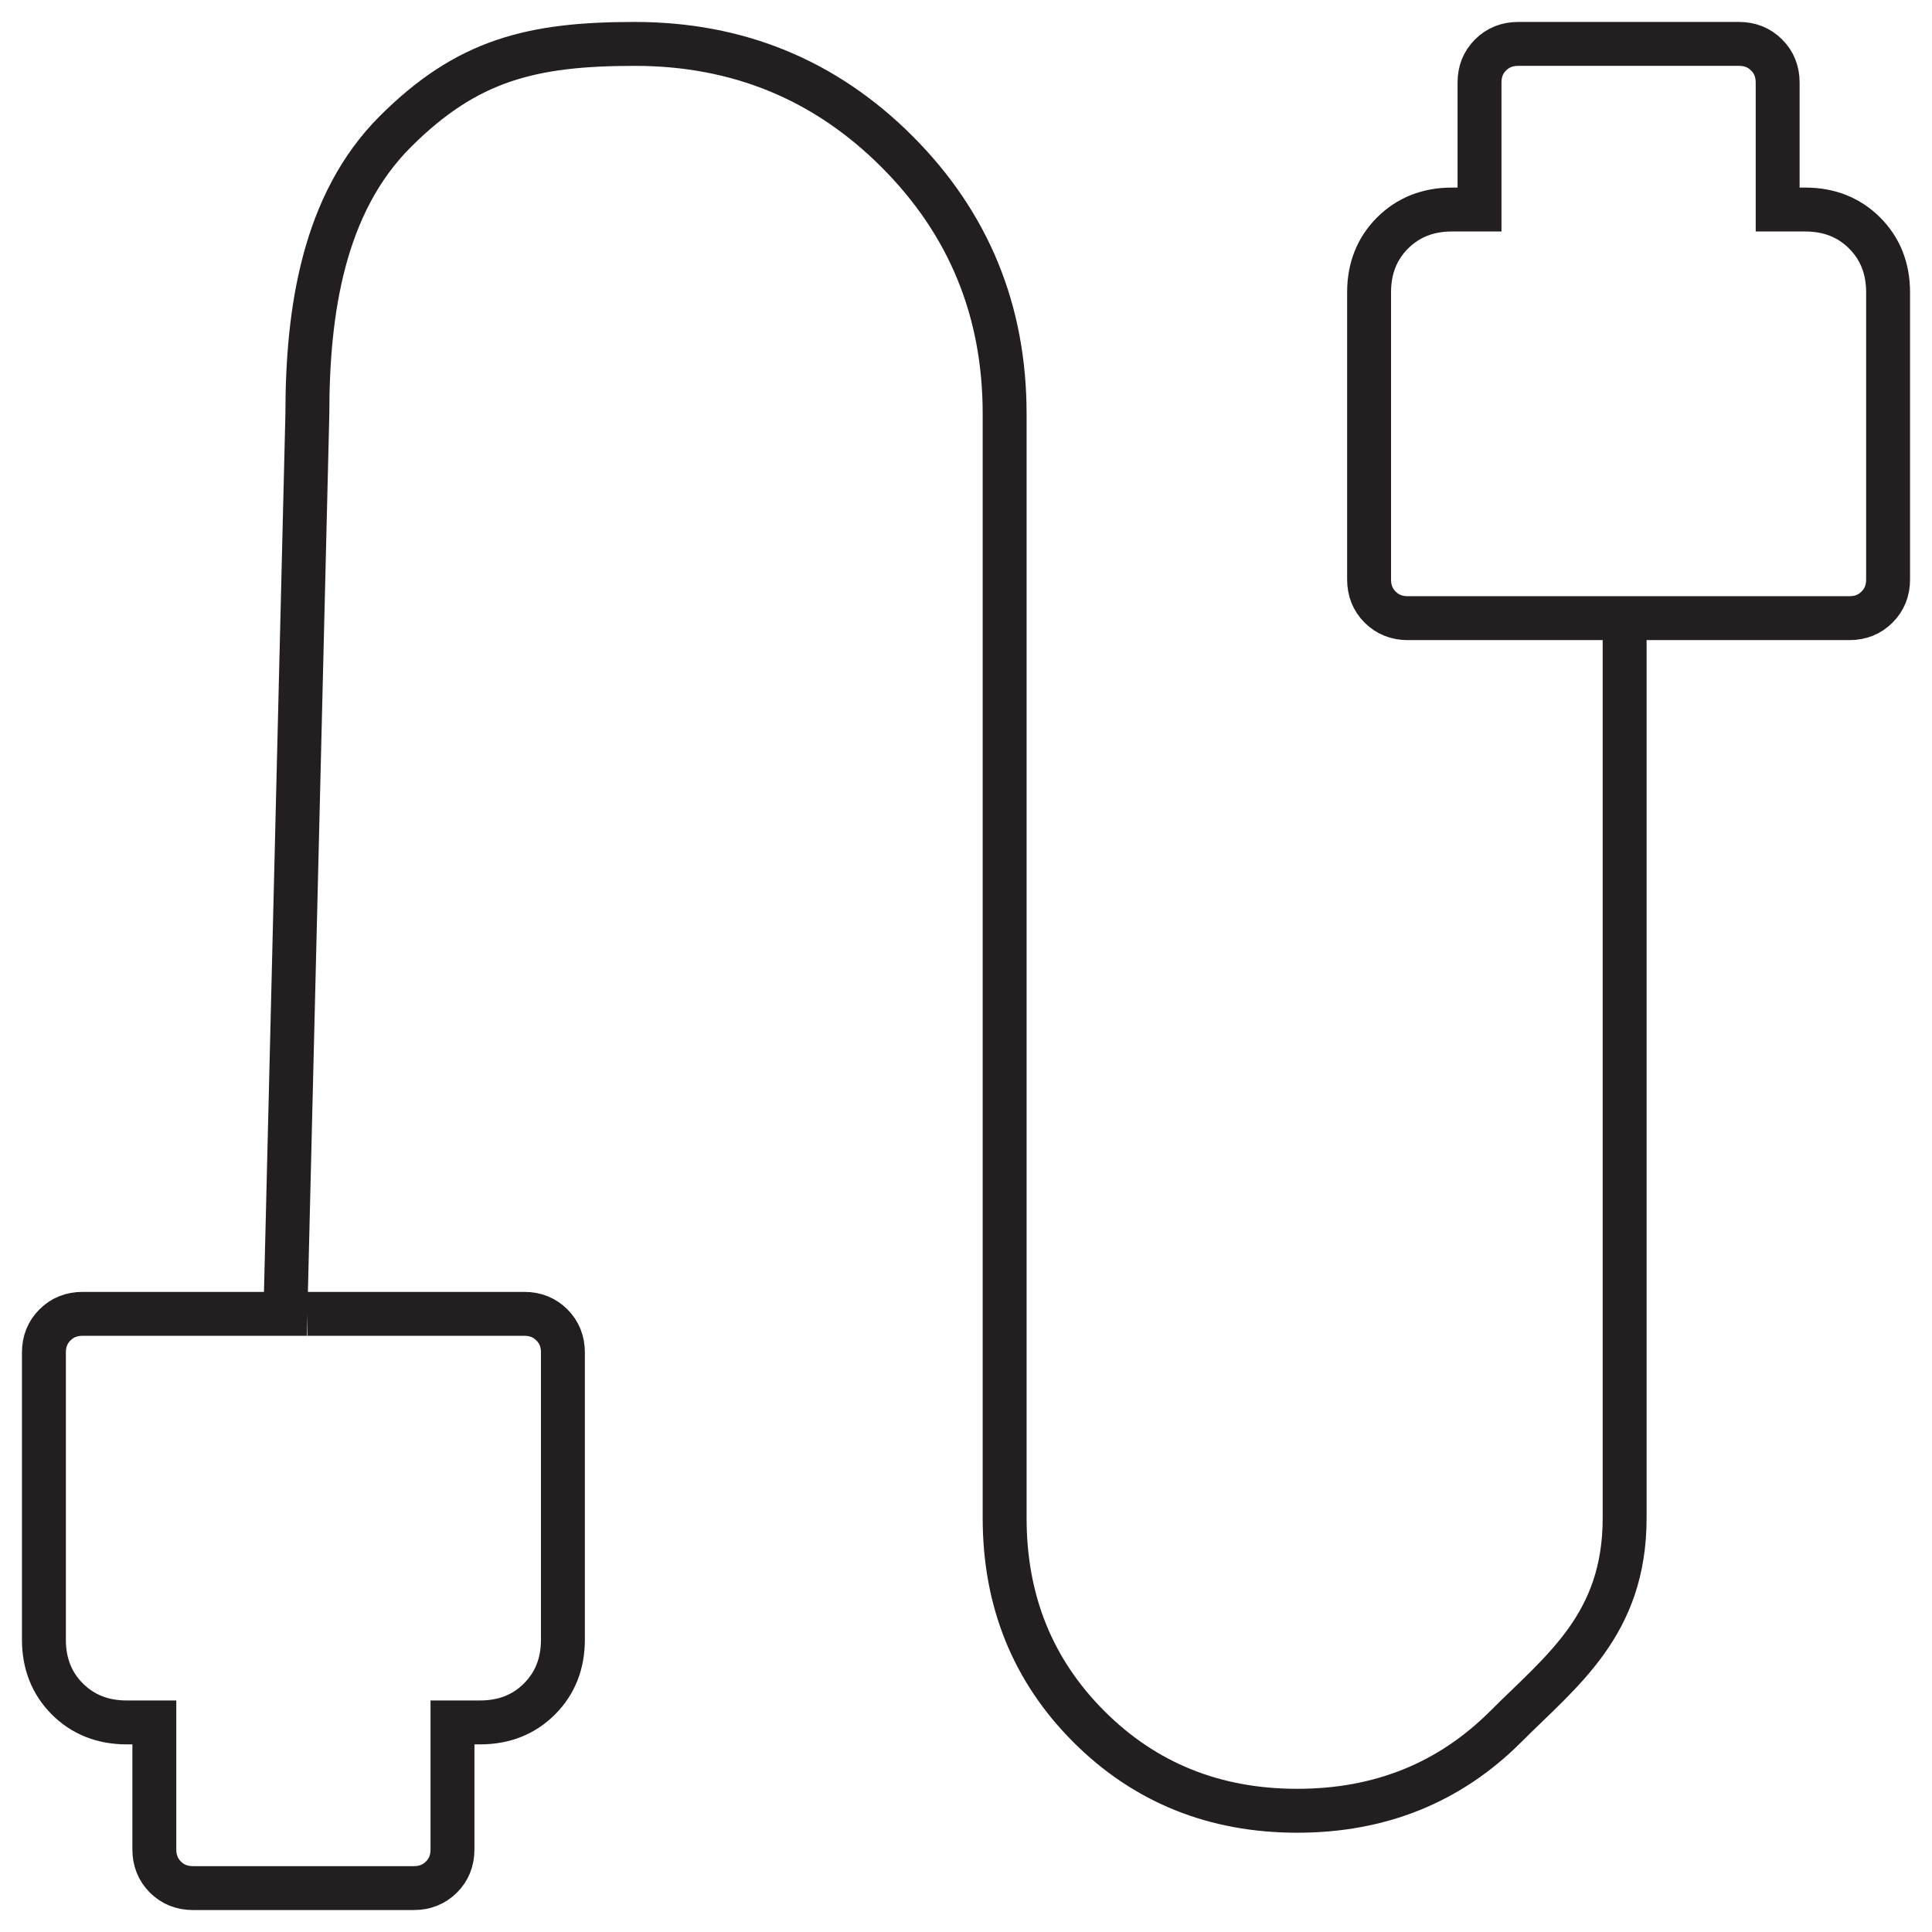 <svg width="44" height="44" viewBox="0 0 44 44" fill="none" xmlns="http://www.w3.org/2000/svg">
<path d="M37.5 14.078H42.12C42.371 14.078 42.581 13.994 42.748 13.826C42.916 13.659 43 13.449 43 13.198V6.659C43 6.114 42.822 5.663 42.466 5.307C42.109 4.951 41.659 4.772 41.114 4.772H40.485V1.88C40.485 1.629 40.401 1.419 40.233 1.252C40.066 1.084 39.856 1 39.605 1H34.575C34.323 1 34.114 1.084 33.946 1.252C33.778 1.419 33.695 1.629 33.695 1.88V4.772H33.066C32.521 4.772 32.07 4.951 31.714 5.307C31.358 5.663 31.18 6.114 31.18 6.659V13.198C31.18 13.449 31.264 13.659 31.431 13.826C31.599 13.994 31.808 14.078 32.06 14.078H37V34.575C37 37 35.57 38.043 34.292 39.322C33.014 40.6 31.431 41.239 29.545 41.239C27.659 41.239 26.076 40.6 24.798 39.322C23.52 38.043 22.88 36.461 22.88 34.575V9.425C22.88 7.078 22.063 5.087 20.428 3.452C18.793 1.817 16.802 1 14.455 1C12.108 1 10.635 1.365 9 3C7.365 4.635 7 7.078 7 9.425L6.5 29.922H1.88C1.629 29.922 1.419 30.006 1.252 30.174C1.084 30.341 1 30.551 1 30.802V37.341C1 37.886 1.178 38.337 1.534 38.693C1.891 39.049 2.341 39.227 2.886 39.227H3.515V42.12C3.515 42.371 3.599 42.581 3.766 42.748C3.934 42.916 4.144 43 4.395 43H9.425C9.677 43 9.886 42.916 10.054 42.748C10.222 42.581 10.305 42.371 10.305 42.12V39.227H10.934C11.479 39.227 11.93 39.049 12.286 38.693C12.642 38.337 12.82 37.886 12.82 37.341V30.802C12.82 30.551 12.736 30.341 12.569 30.174C12.401 30.006 12.192 29.922 11.94 29.922H7" stroke="#231F20"/>
</svg>
